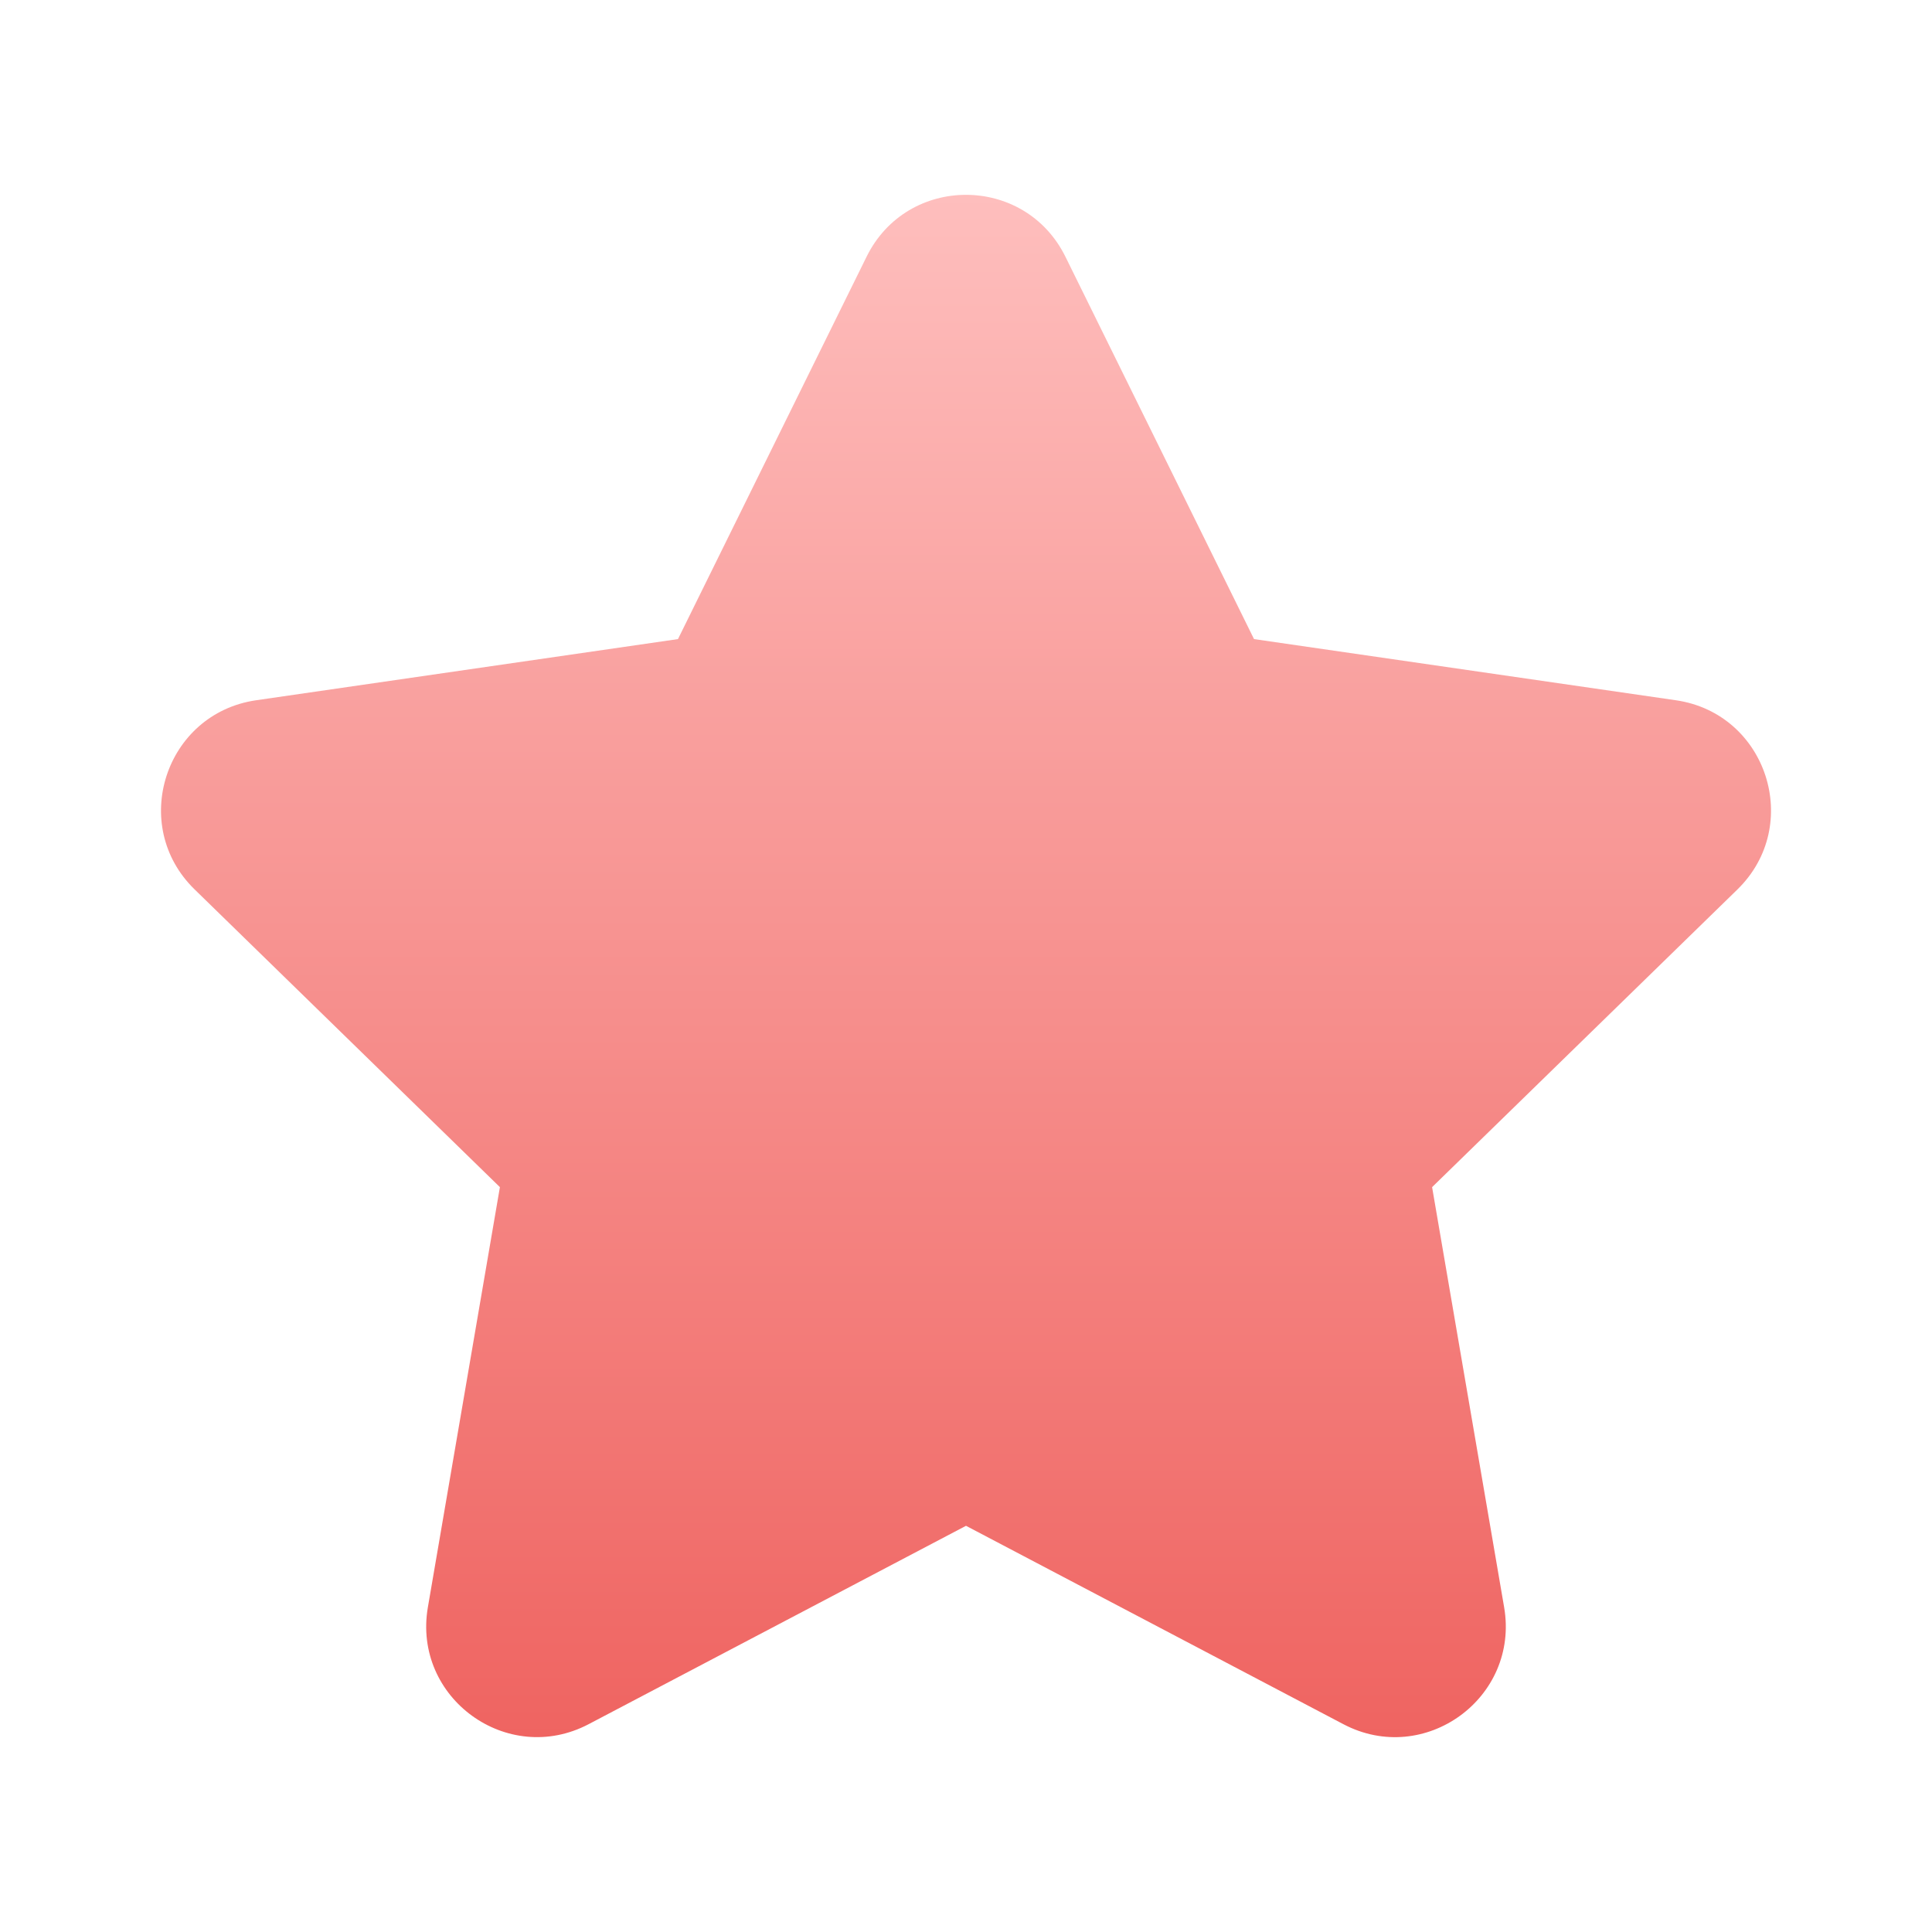 <svg xmlns="http://www.w3.org/2000/svg" xmlns:xlink="http://www.w3.org/1999/xlink" width="512" height="512" x="0" y="0" viewBox="0 0 24 24" style="enable-background:new 0 0 512 512" xml:space="preserve"><g><linearGradient id="a" x1="12" x2="12" y1="2.42" y2="21.58" gradientUnits="userSpaceOnUse"><stop stop-opacity="1" stop-color="#febebd" offset="0"></stop><stop stop-opacity="1" stop-color="#ef6461" offset="1"></stop></linearGradient><path fill="url(#a)" d="m12 18.954-4.687 2.464c-1.01.531-2.19-.326-1.998-1.451l.895-5.22-3.792-3.698c-.818-.796-.367-2.184.762-2.35l5.242-.76 2.343-4.75c.505-1.025 1.964-1.025 2.47 0l2.343 4.75 5.242.76c1.129.165 1.58 1.552.763 2.35l-3.793 3.698.895 5.22c.192 1.125-.988 1.983-1.998 1.451z" opacity="1" data-original="url(#a)"></path></g></svg>